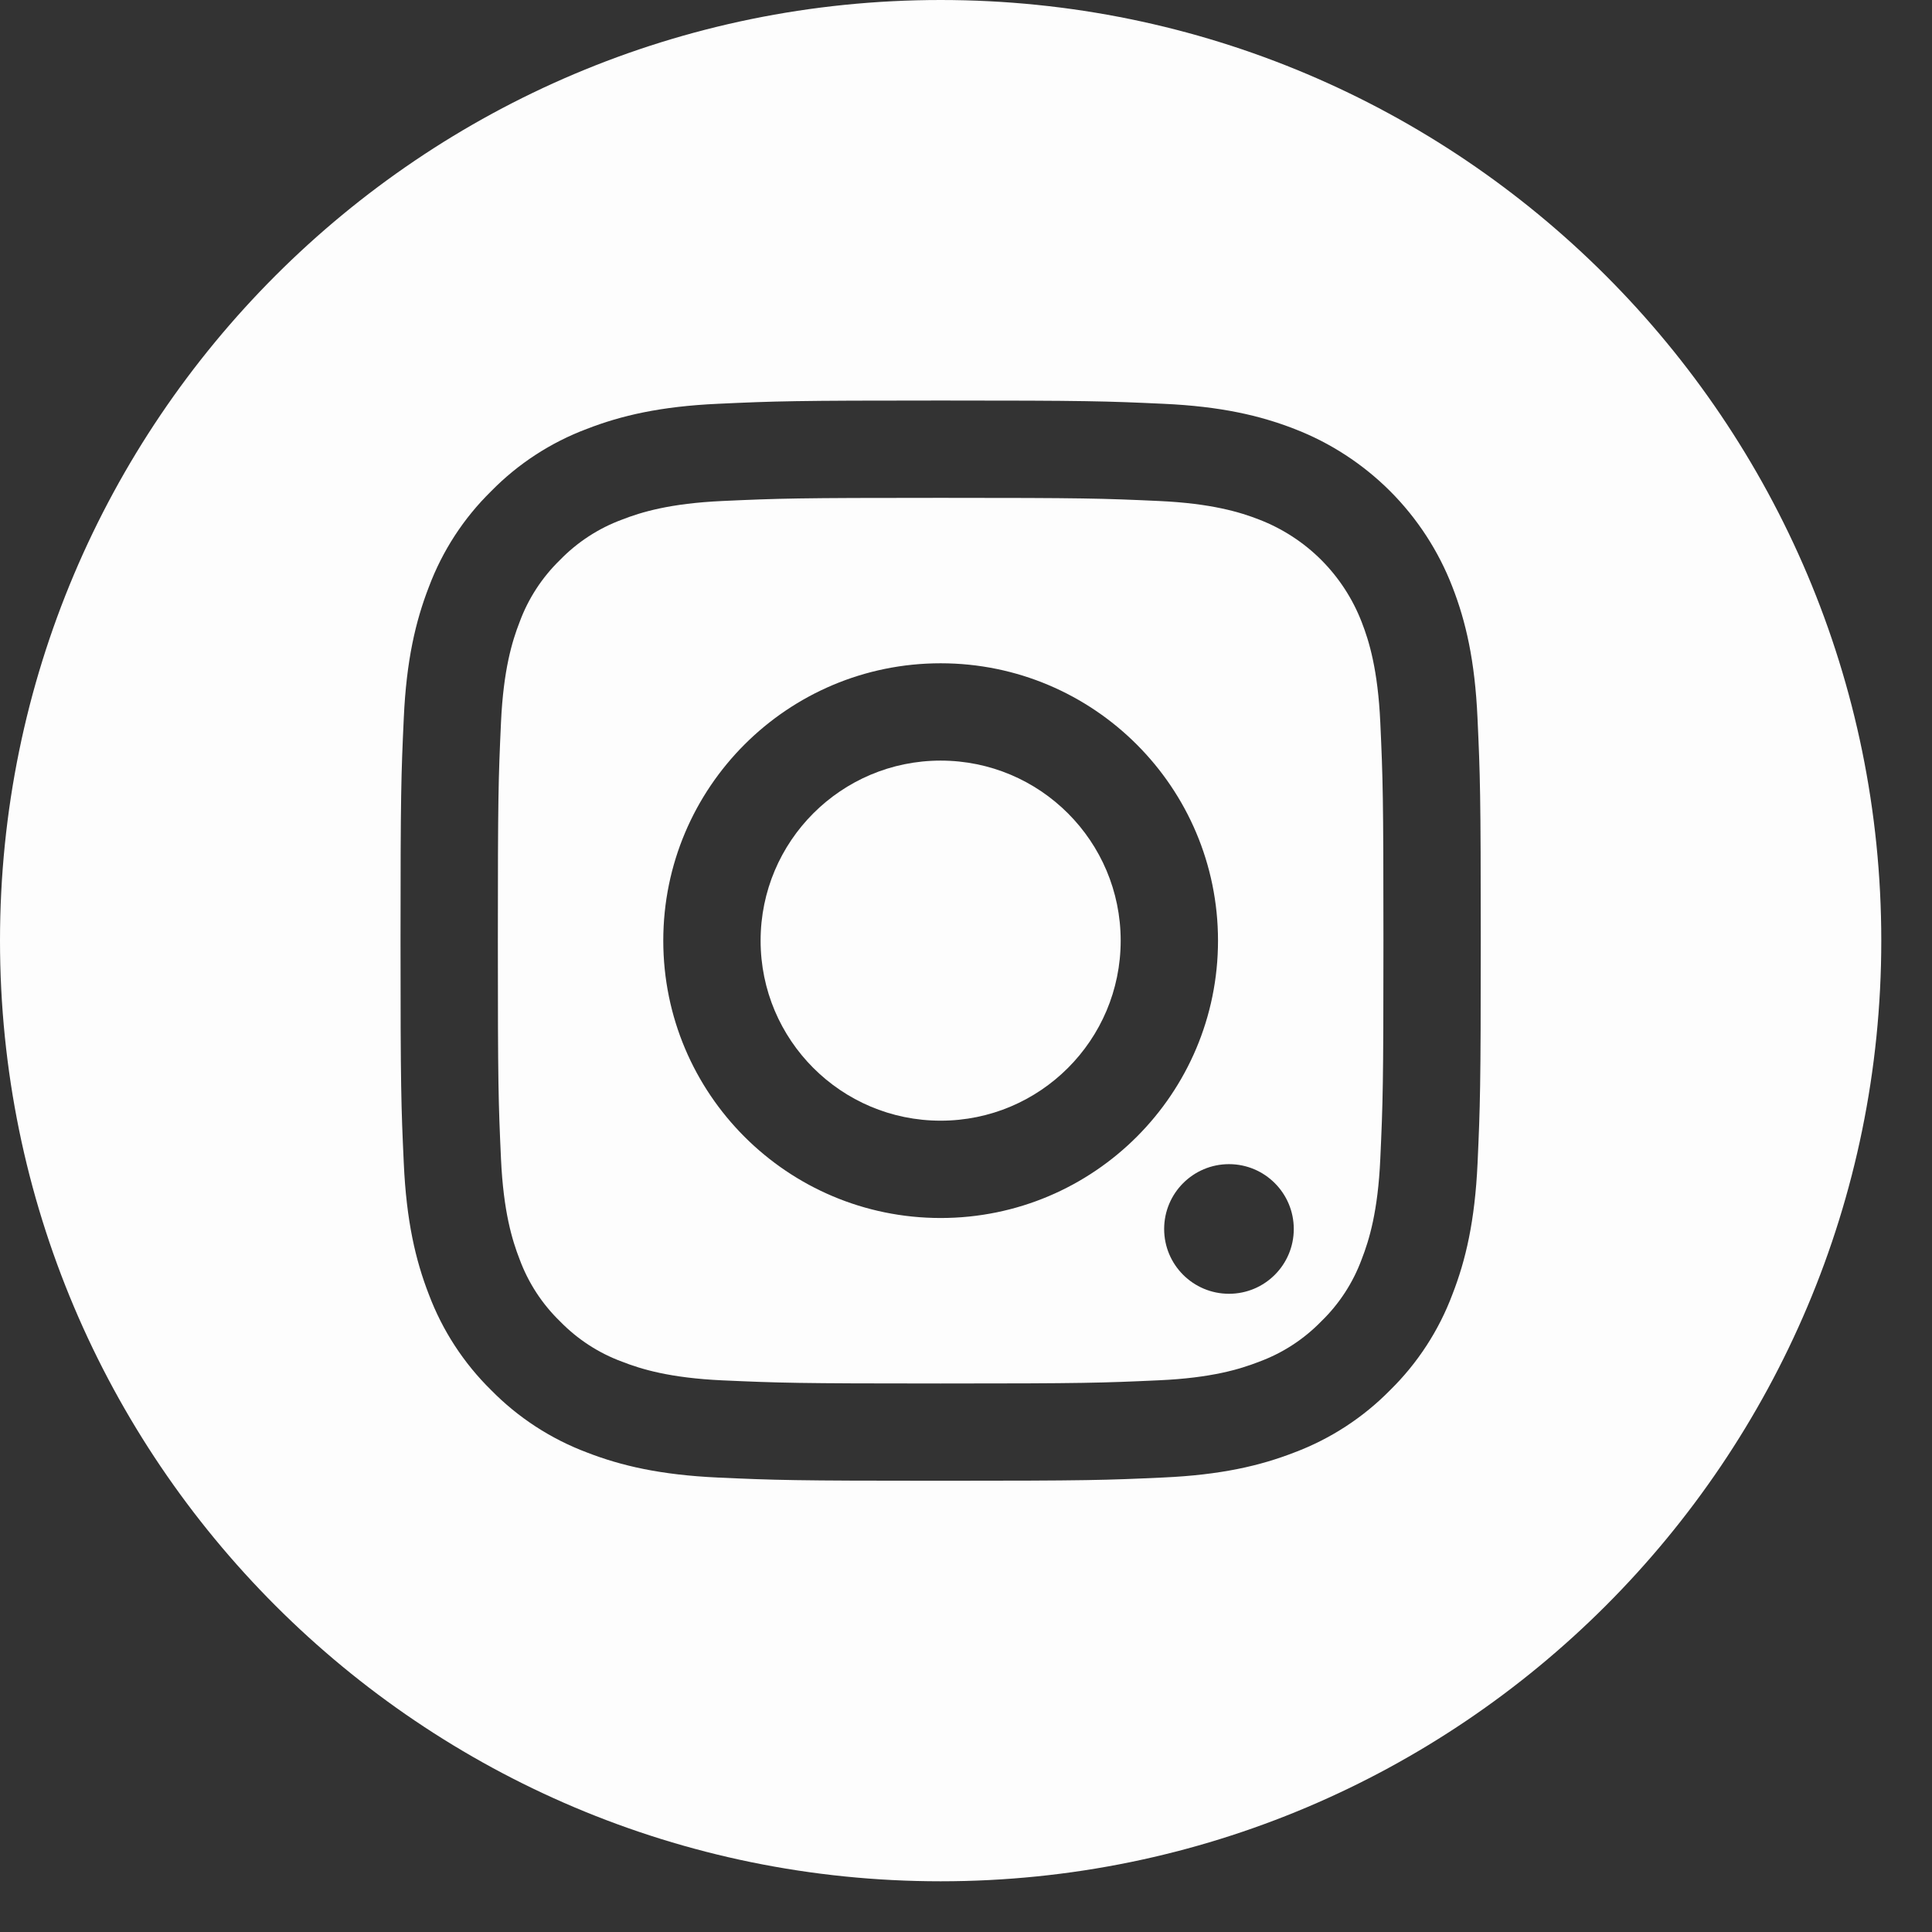 <svg width="32" height="32" viewBox="0 0 32 32" fill="none" xmlns="http://www.w3.org/2000/svg">
<rect x="0" y="0" width="32" height="32" fill="#333333" stroke="none"/>
<g clip-path="url(#clip0_968_1173)">
<path d="M18.562 15.58C18.562 13.933 17.227 12.598 15.58 12.598C13.933 12.598 12.598 13.933 12.598 15.58C12.598 17.227 13.933 18.562 15.58 18.562C17.227 18.562 18.562 17.227 18.562 15.58Z" fill="#FDFDFD"/>
<path d="M22.554 20.857C22.411 21.245 22.182 21.597 21.885 21.885C21.596 22.182 21.245 22.411 20.856 22.554C20.541 22.677 20.068 22.823 19.195 22.862C18.252 22.905 17.969 22.915 15.58 22.915C13.191 22.915 12.908 22.905 11.965 22.863C11.093 22.823 10.619 22.677 10.304 22.554C9.915 22.411 9.564 22.182 9.275 21.885C8.978 21.597 8.749 21.245 8.606 20.857C8.483 20.541 8.338 20.067 8.298 19.195C8.255 18.252 8.246 17.969 8.246 15.58C8.246 13.191 8.255 12.908 8.298 11.965C8.338 11.093 8.483 10.619 8.606 10.304C8.749 9.915 8.978 9.564 9.275 9.275C9.564 8.978 9.915 8.749 10.304 8.606C10.619 8.483 11.093 8.338 11.965 8.298C12.908 8.255 13.191 8.246 15.58 8.246C17.969 8.246 18.252 8.255 19.195 8.298C20.067 8.338 20.541 8.483 20.856 8.606C21.242 8.755 21.593 8.983 21.885 9.275C22.177 9.568 22.405 9.918 22.554 10.304C22.677 10.619 22.822 11.093 22.862 11.965C22.905 12.908 22.914 13.191 22.914 15.58C22.914 17.969 22.905 18.252 22.862 19.195C22.823 20.067 22.677 20.541 22.554 20.857ZM15.58 10.986C13.043 10.986 10.986 13.043 10.986 15.58C10.986 18.118 13.043 20.174 15.58 20.174C18.117 20.174 20.174 18.118 20.174 15.58C20.174 13.043 18.117 10.986 15.58 10.986ZM20.356 19.282C19.763 19.282 19.282 19.763 19.282 20.356C19.282 20.949 19.763 21.429 20.356 21.429C20.949 21.429 21.429 20.949 21.429 20.356C21.429 19.763 20.949 19.282 20.356 19.282Z" fill="#FDFDFD"/>
<path d="M15.58 31.16C6.977 31.16 0 24.183 0 15.58C0 6.977 6.977 0 15.58 0C24.183 0 31.16 6.977 31.16 15.58C31.16 24.183 24.183 31.16 15.58 31.16ZM24.472 11.892C24.429 10.939 24.278 10.289 24.056 9.72C23.827 9.126 23.475 8.586 23.025 8.135C22.574 7.685 22.034 7.333 21.44 7.104C20.871 6.883 20.221 6.731 19.269 6.688C18.315 6.644 18.01 6.634 15.58 6.634C13.15 6.634 12.846 6.644 11.892 6.688C10.94 6.731 10.289 6.883 9.72 7.104C9.123 7.328 8.582 7.68 8.135 8.136C7.68 8.582 7.328 9.123 7.104 9.72C6.883 10.289 6.731 10.939 6.688 11.892C6.644 12.846 6.634 13.15 6.634 15.58C6.634 18.01 6.644 18.315 6.688 19.268C6.731 20.221 6.882 20.871 7.103 21.44C7.328 22.037 7.68 22.578 8.135 23.025C8.582 23.48 9.123 23.832 9.72 24.057C10.289 24.278 10.939 24.429 11.892 24.473C12.846 24.516 13.15 24.526 15.58 24.526C18.01 24.526 18.314 24.516 19.268 24.472C20.221 24.429 20.871 24.278 21.44 24.057C22.037 23.832 22.578 23.48 23.025 23.025C23.48 22.578 23.832 22.037 24.056 21.44C24.278 20.871 24.429 20.221 24.473 19.268C24.516 18.315 24.526 18.01 24.526 15.58C24.526 13.15 24.516 12.846 24.472 11.892Z" fill="#FDFDFD"/>
</g>
<defs>
<clipPath id="clip0_968_1173">
<rect width="31.16" height="31.16" fill="white" transform="matrix(1 0 0 -1 0 31.16)"/>
</clipPath>
</defs>
</svg>
